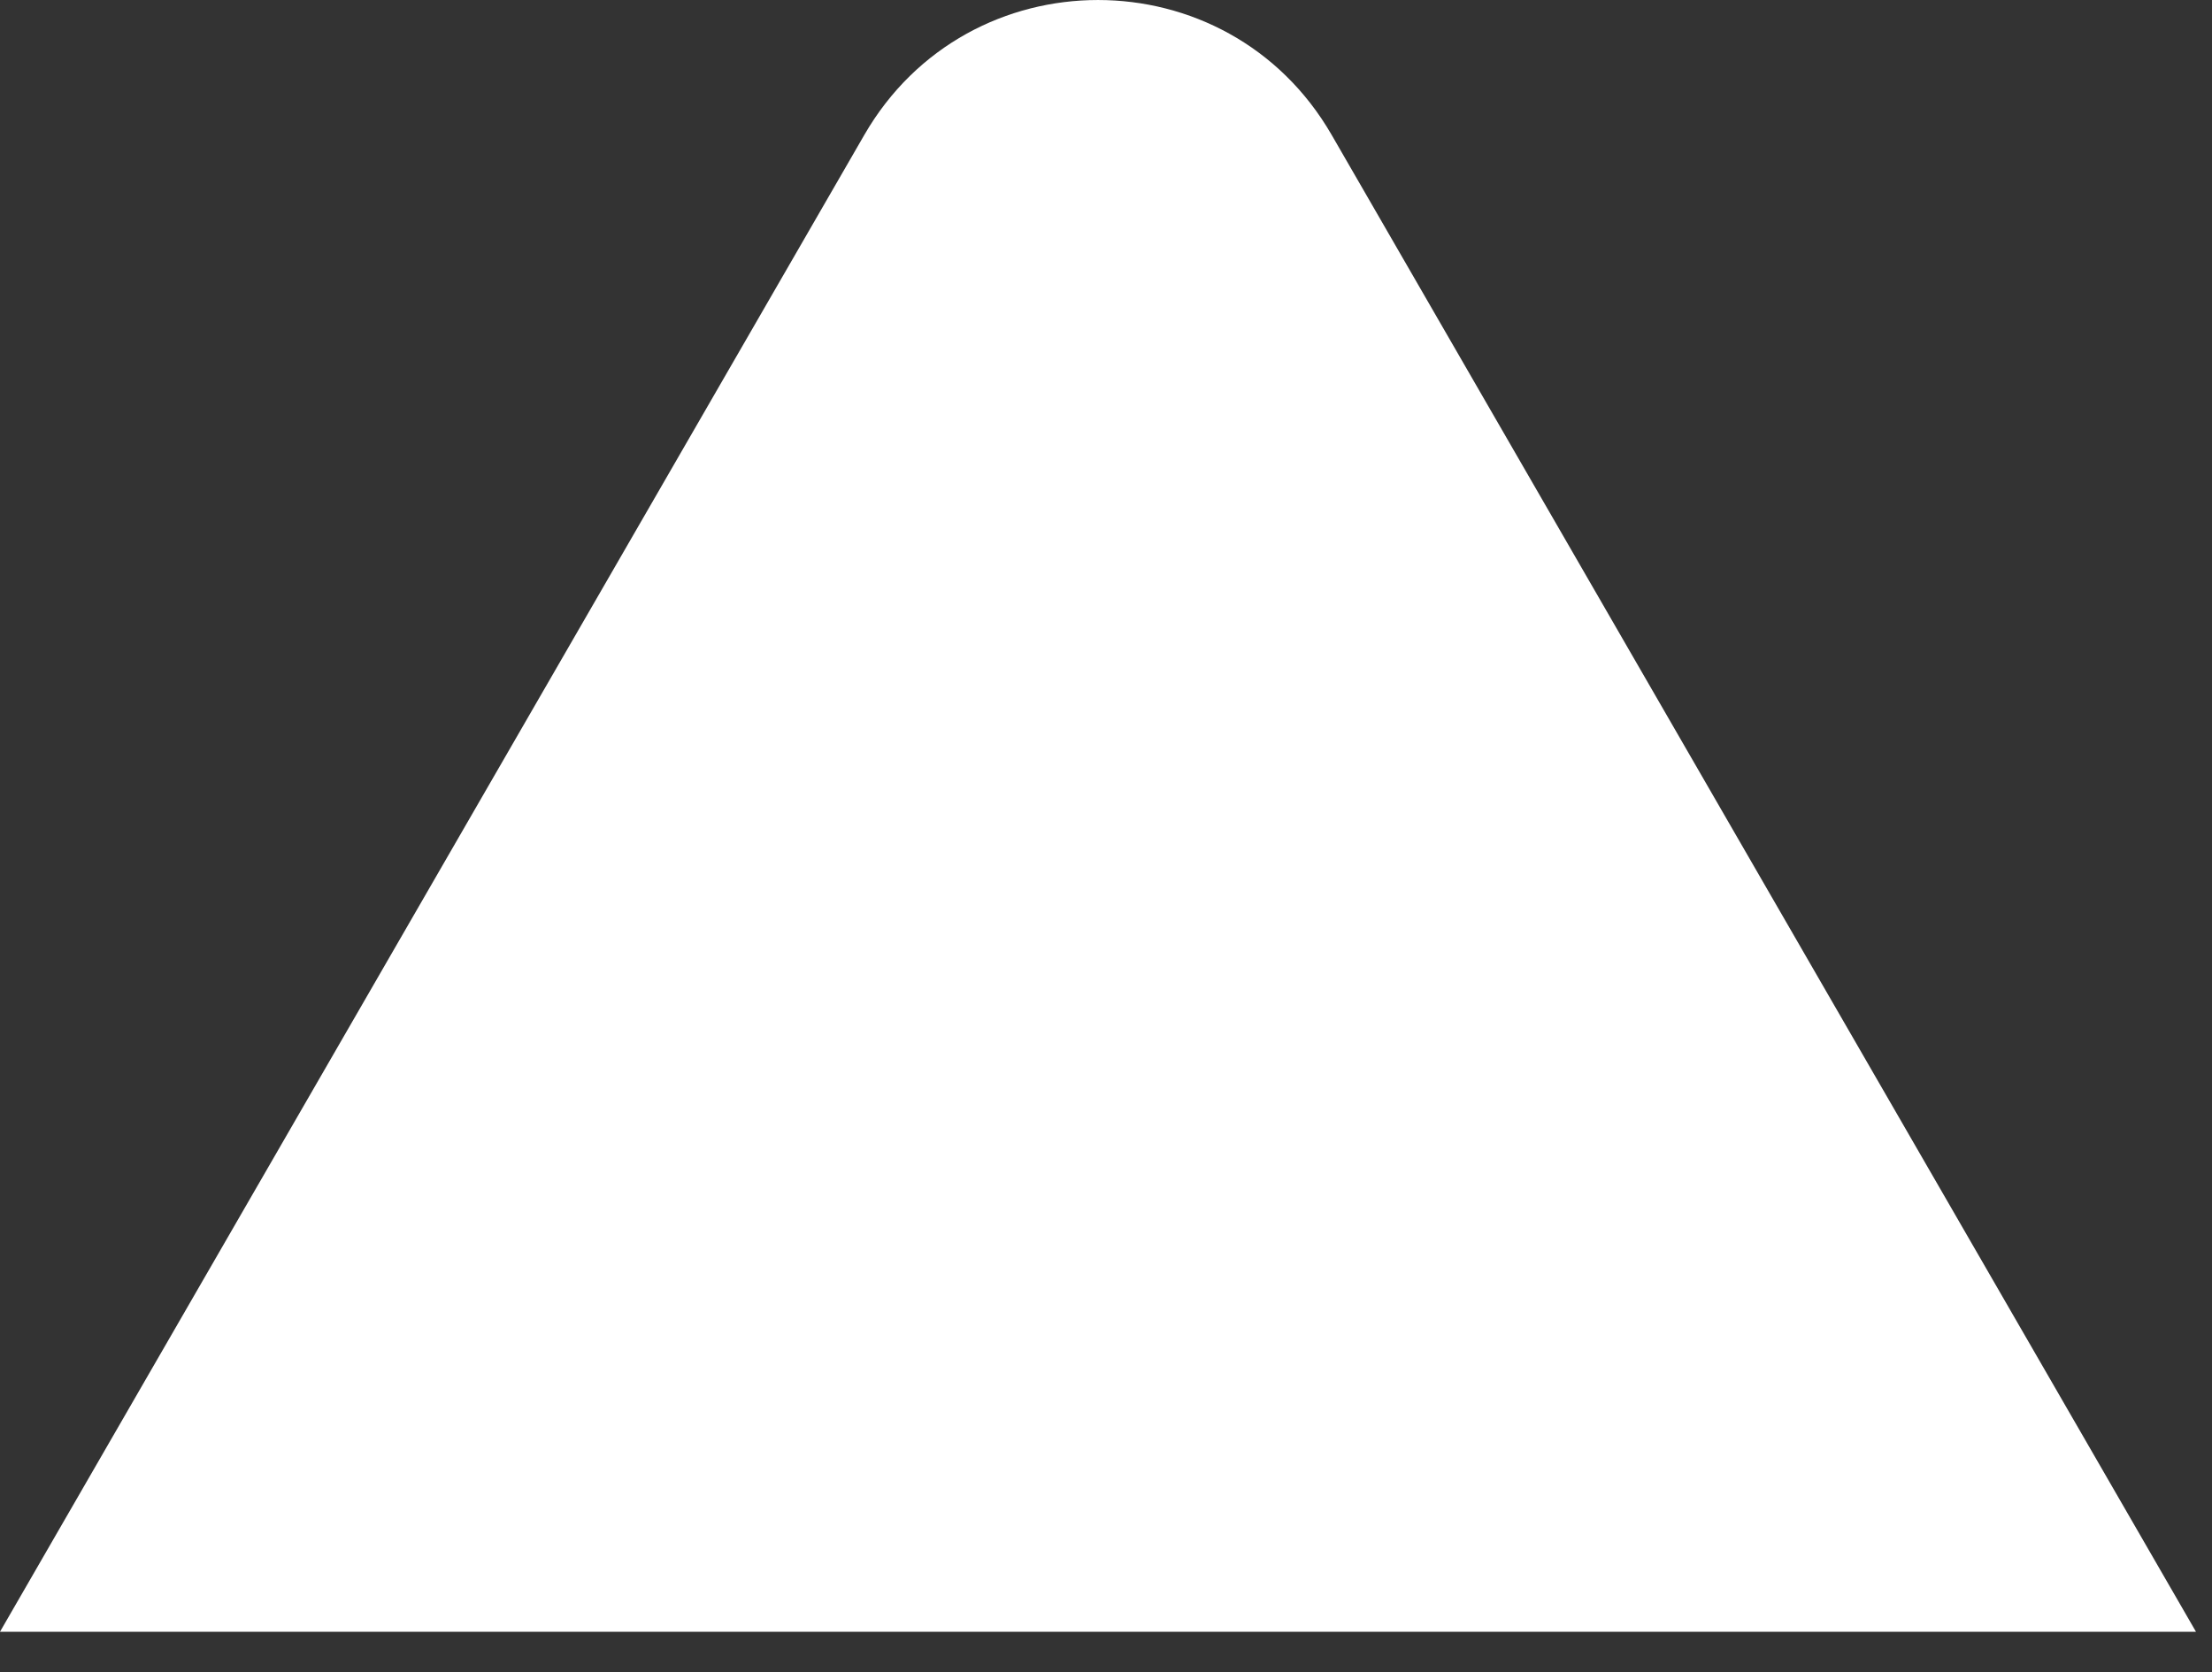 <svg width="41" height="31" viewBox="0 0 41 31" fill="none" xmlns="http://www.w3.org/2000/svg">
<rect x="0" y="0" width="41" height="31" fill="#333333" stroke="none"/>
<path d="M16.021 2.5C17.946 -0.833 22.757 -0.833 24.682 2.5L40.703 30.25L0 30.25L16.021 2.5Z" fill="white"/>
</svg>
